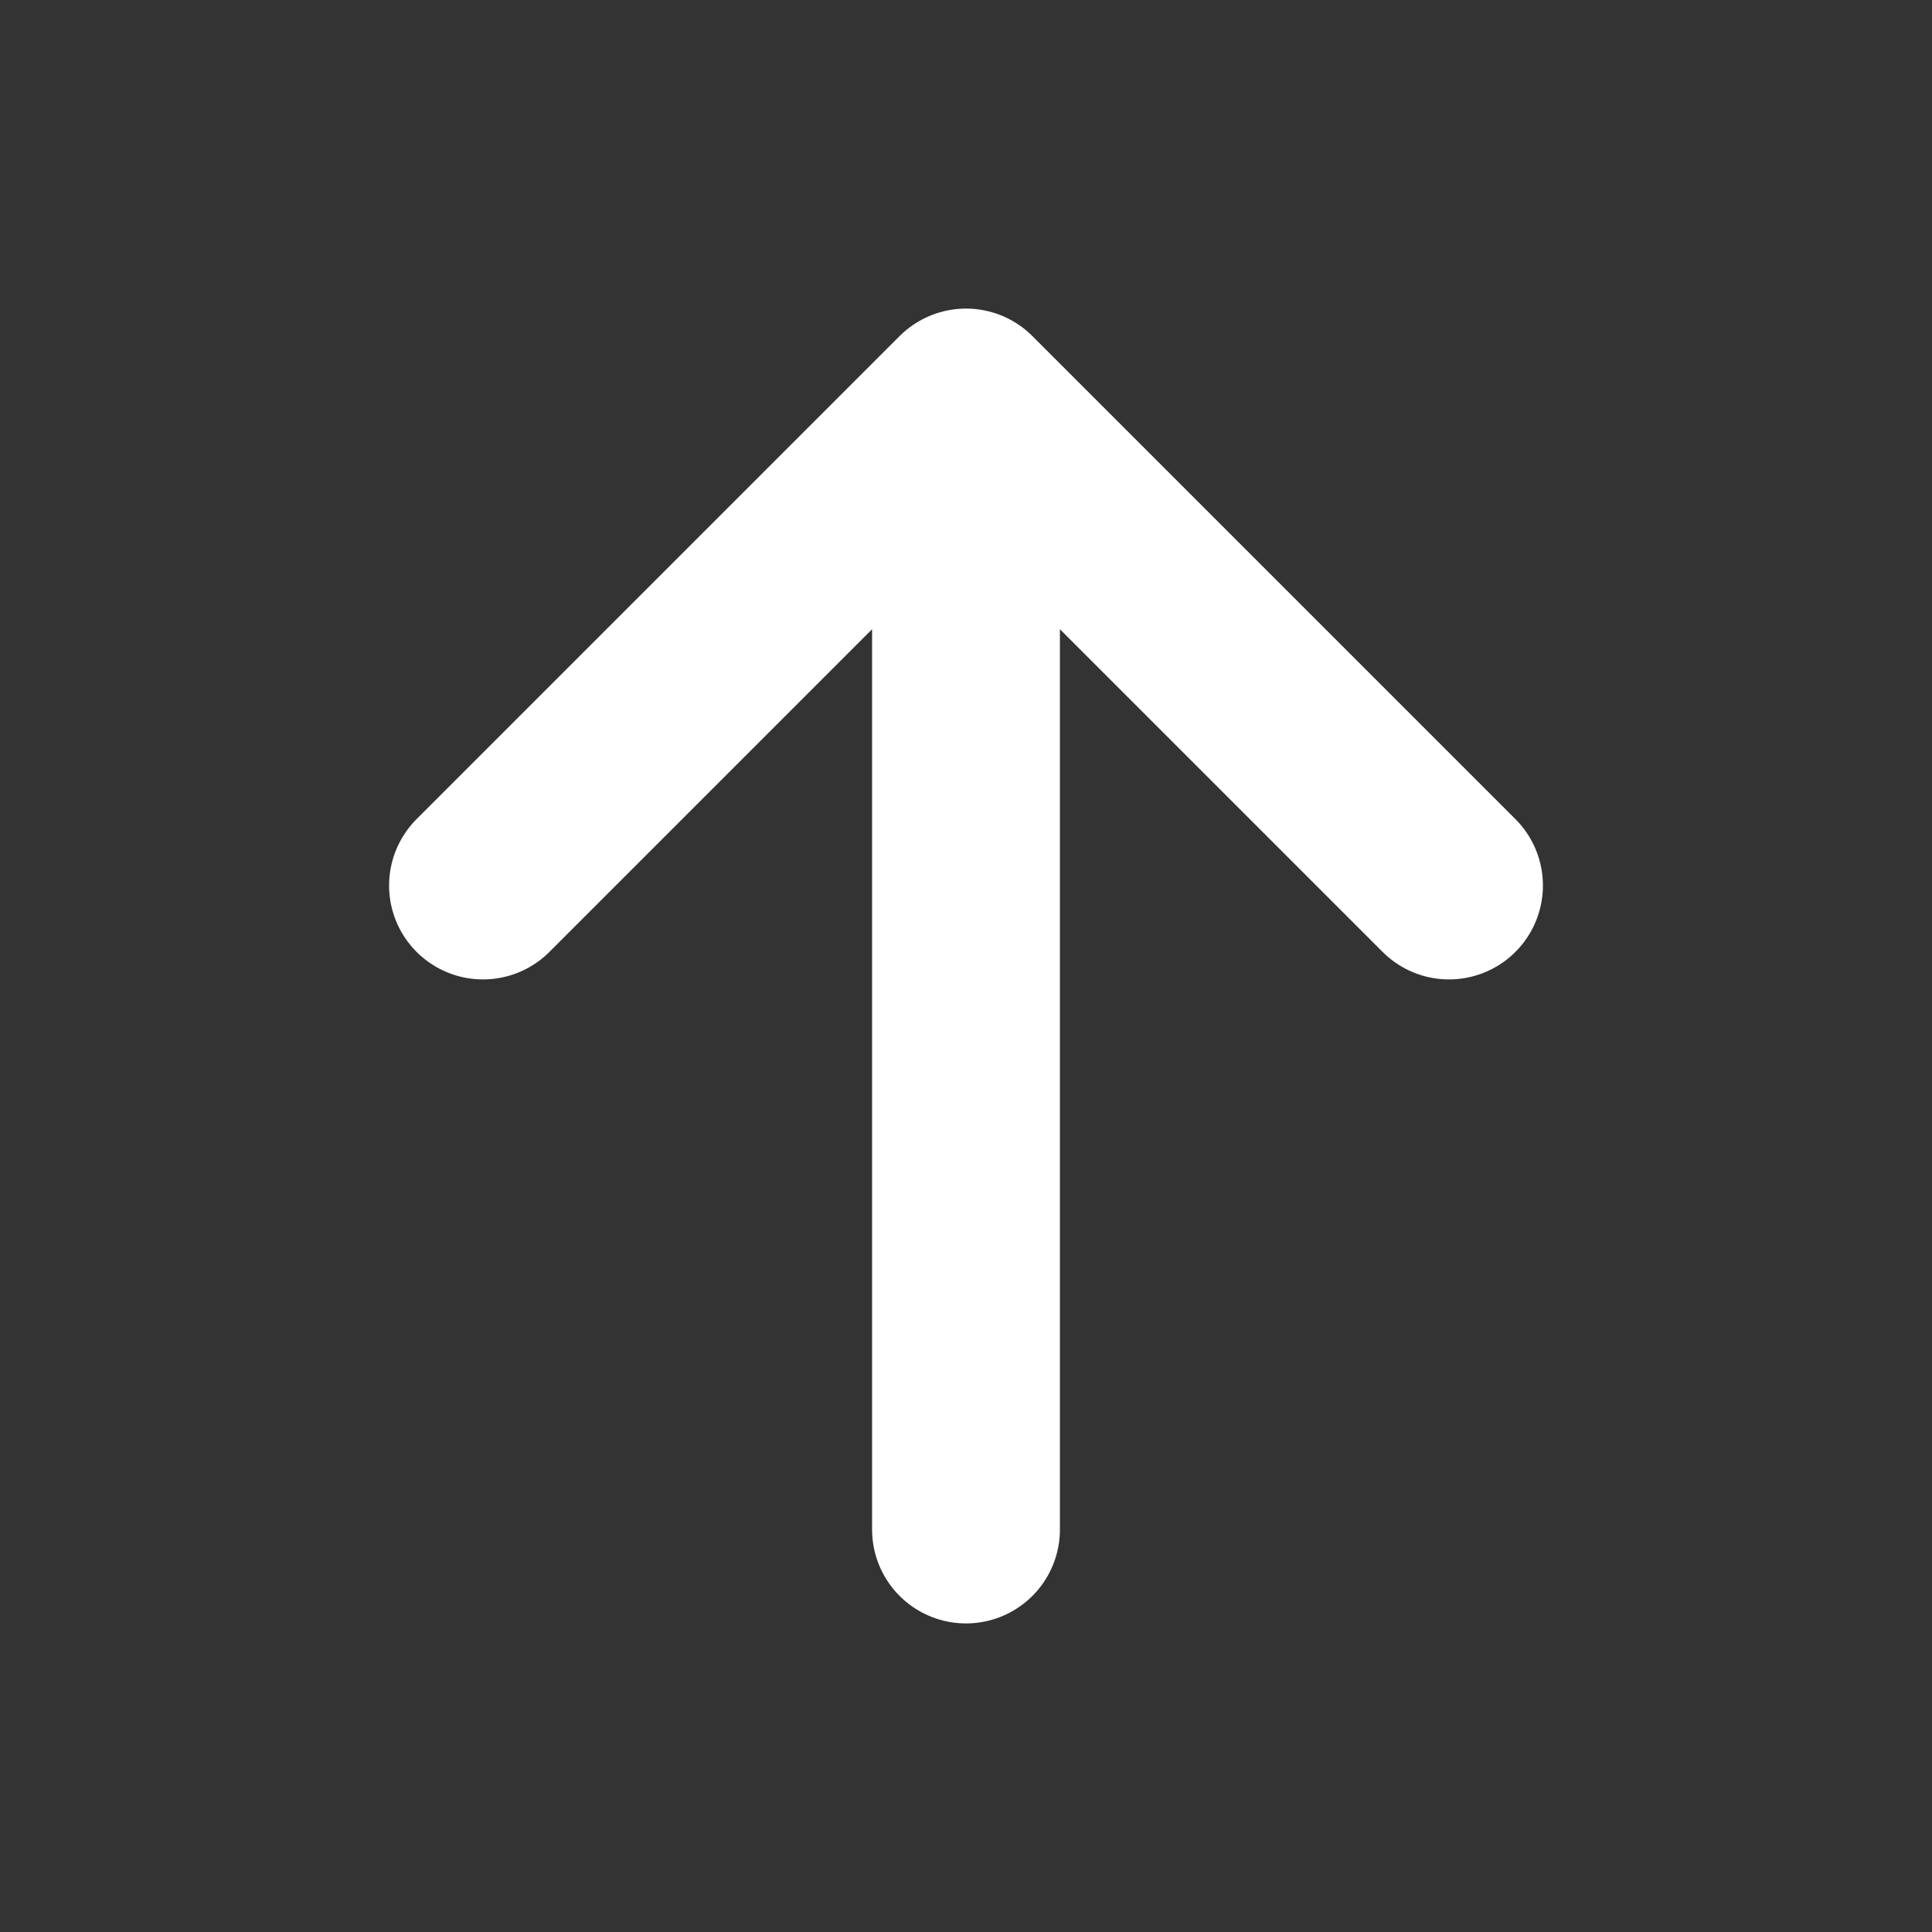 <svg width="18" height="18" viewBox="0 0 18 18" fill="none" xmlns="http://www.w3.org/2000/svg">
<rect x="0" y="0" width="18" height="18" fill="#333333" stroke="none"/>
<path d="M9 3.75L13.5 8.25M9 3.75L4.5 8.25M9 3.75V14.25" stroke="white" stroke-width="1.75" stroke-linecap="round" stroke-linejoin="round"/>
</svg>
